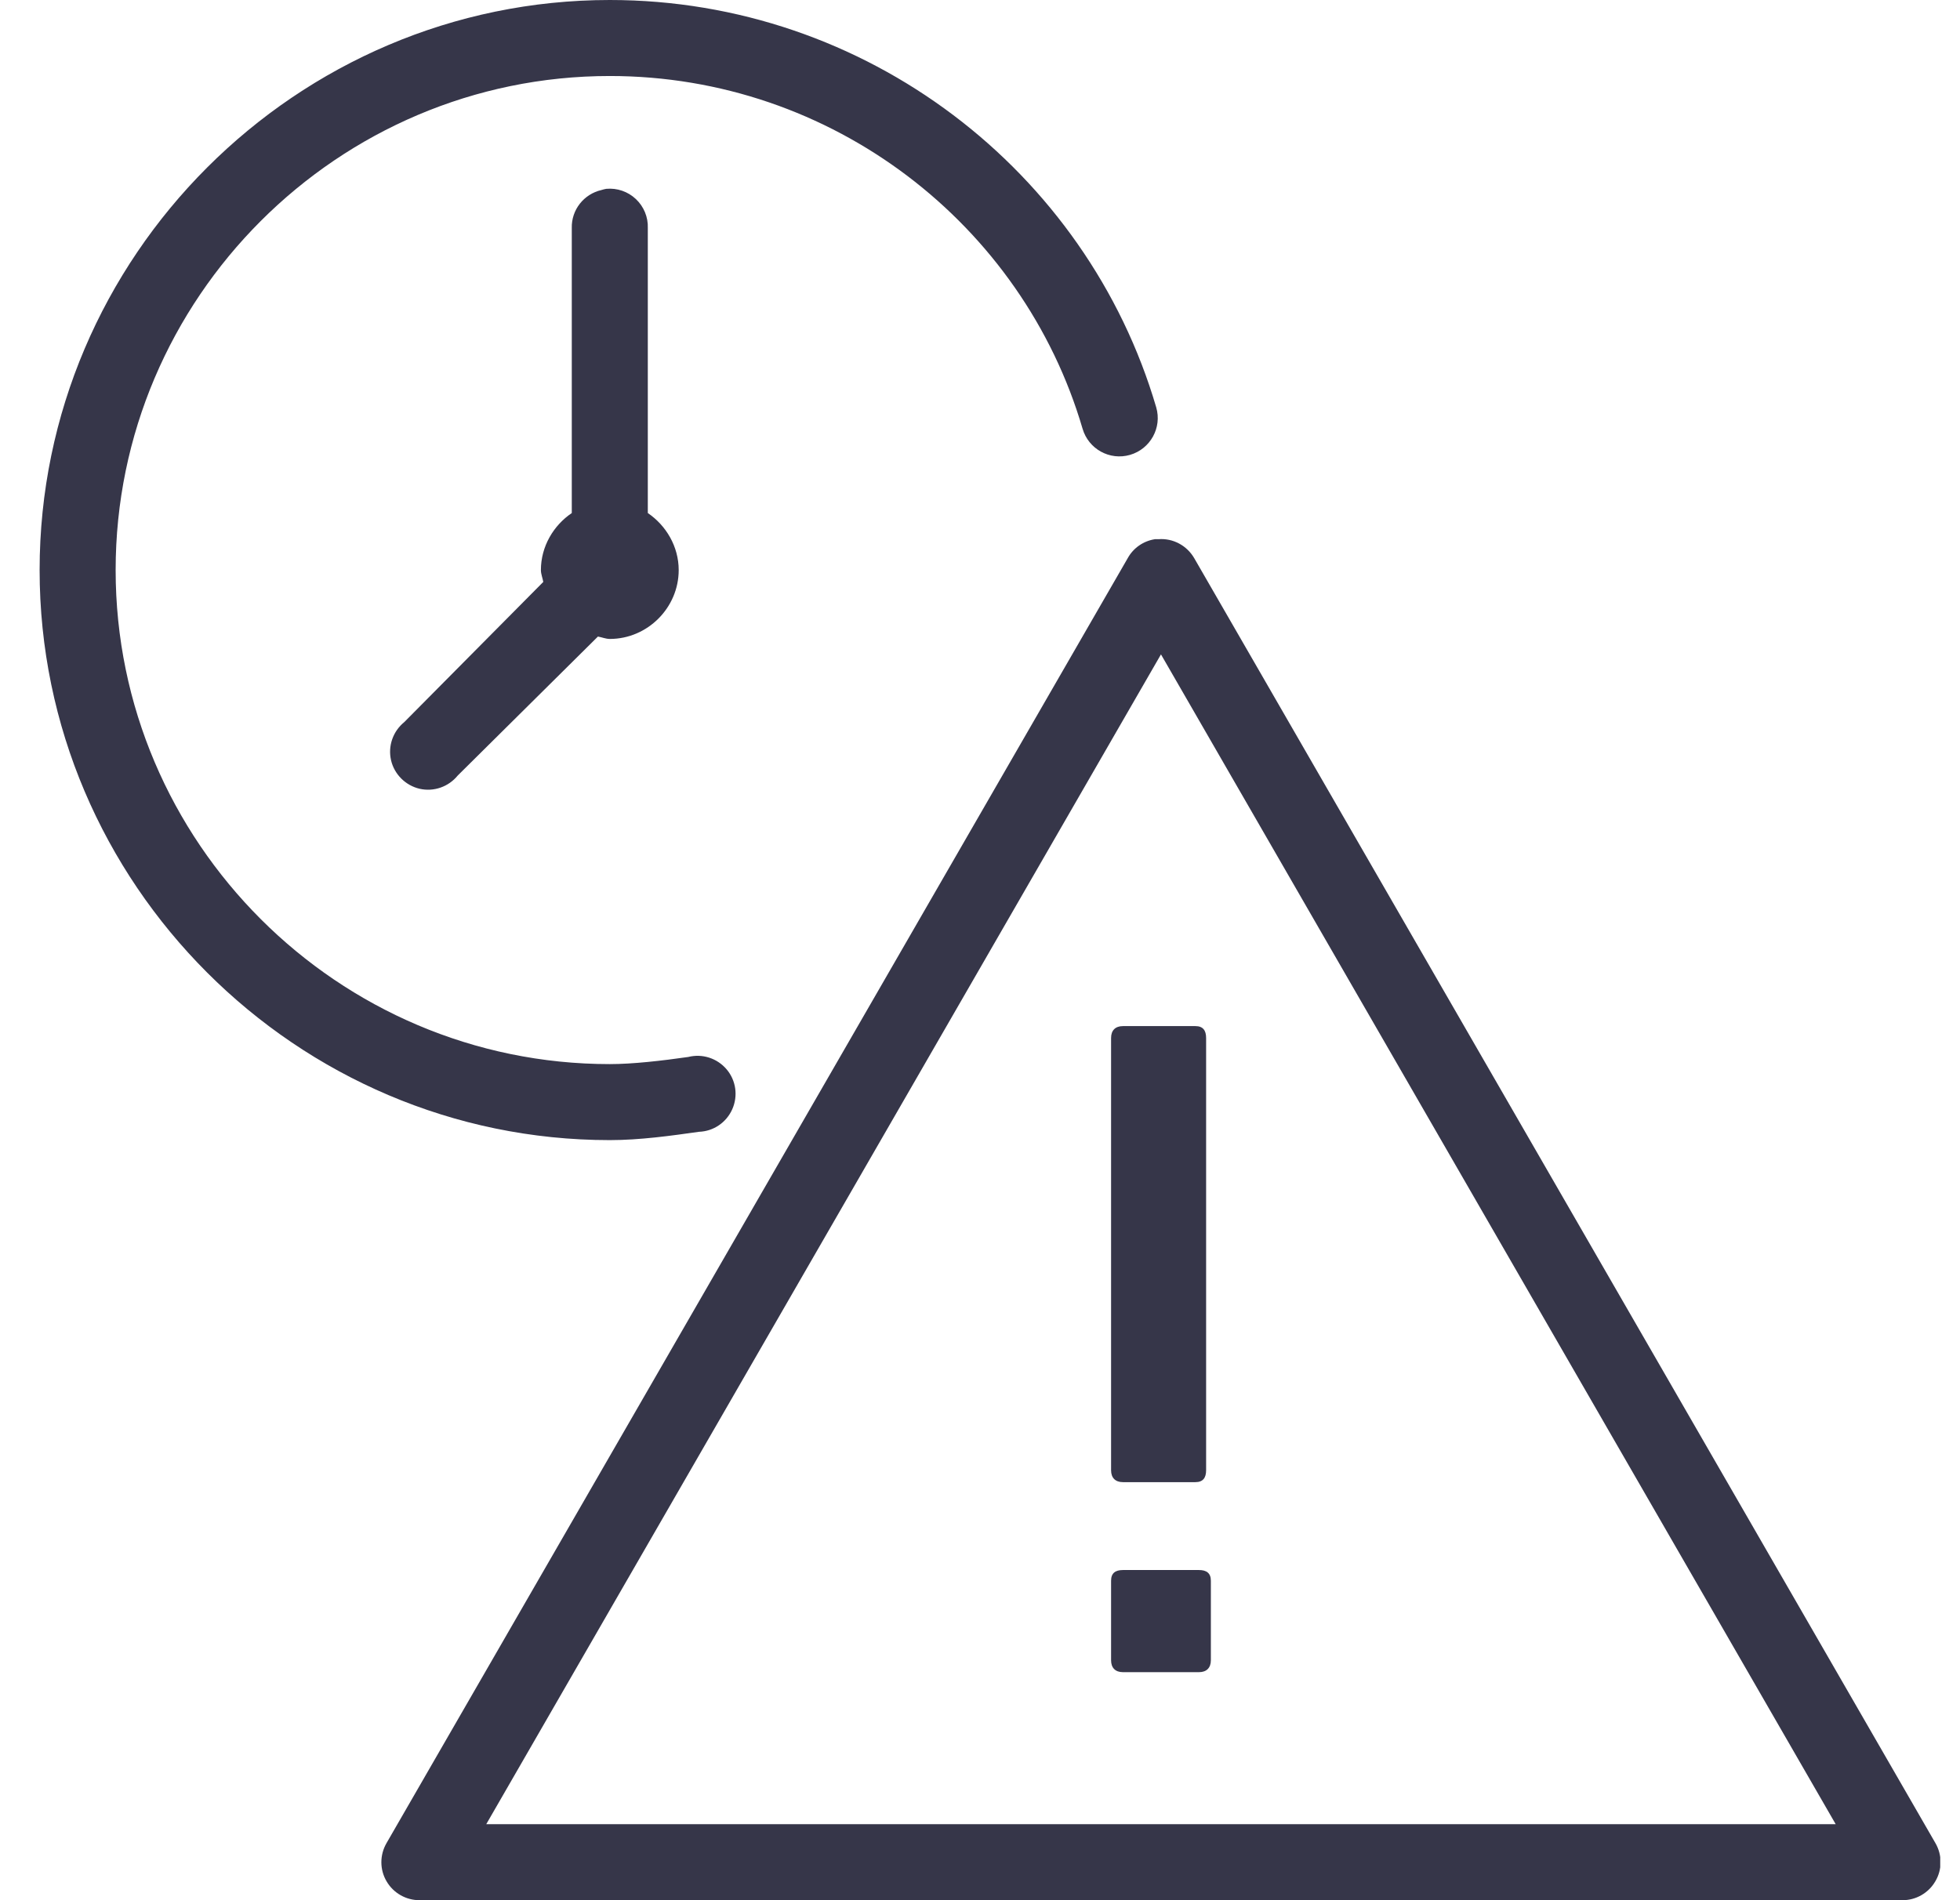 <svg width="33" height="32" viewBox="0 0 33 32" fill="none" xmlns="http://www.w3.org/2000/svg"><g clip-path="url(#clip0_5253_2953)"><path d="M10.267 0C4.989 0 0.667 4.322 0.667 9.6C0.667 14.877 4.989 19.2 10.267 19.2C10.777 19.2 11.309 19.125 11.767 19.06C12.012 19.052 12.229 18.905 12.329 18.68C12.429 18.455 12.392 18.195 12.234 18.008C12.074 17.82 11.824 17.74 11.587 17.8C11.147 17.863 10.654 17.92 10.267 17.92C5.687 17.92 1.947 14.18 1.947 9.6C1.947 5.02 5.687 1.28 10.267 1.28C14.014 1.28 17.219 3.78 18.227 7.22C18.327 7.562 18.684 7.76 19.027 7.66C19.369 7.56 19.567 7.202 19.467 6.86C18.299 2.877 14.584 0 10.267 0ZM10.207 3.18C10.179 3.185 10.152 3.192 10.127 3.2C9.829 3.268 9.619 3.535 9.627 3.84V8.64C9.319 8.848 9.107 9.203 9.107 9.6C9.107 9.668 9.137 9.738 9.147 9.8L6.807 12.16C6.617 12.315 6.529 12.562 6.584 12.803C6.639 13.04 6.827 13.227 7.064 13.283C7.304 13.338 7.552 13.25 7.707 13.06L10.067 10.72C10.129 10.73 10.199 10.76 10.267 10.76C10.902 10.76 11.427 10.235 11.427 9.6C11.427 9.203 11.214 8.848 10.907 8.64V3.84C10.914 3.655 10.839 3.478 10.707 3.353C10.572 3.225 10.389 3.163 10.207 3.18ZM19.447 9.08C19.252 9.11 19.082 9.227 18.987 9.4L6.507 31.04C6.392 31.24 6.392 31.485 6.509 31.683C6.624 31.88 6.837 32.002 7.067 32H32.027C32.257 32.002 32.469 31.88 32.584 31.683C32.702 31.485 32.702 31.24 32.587 31.04L20.107 9.4C19.984 9.188 19.752 9.062 19.507 9.08C19.487 9.08 19.467 9.08 19.447 9.08ZM19.547 11.02L30.907 30.72H8.187L19.547 11.02ZM18.907 17.28C18.779 17.28 18.707 17.352 18.707 17.48V24.76C18.707 24.887 18.779 24.96 18.907 24.96H20.127C20.254 24.96 20.307 24.887 20.307 24.76V17.48C20.307 17.352 20.254 17.28 20.127 17.28H18.907ZM18.907 26.44C18.779 26.44 18.707 26.492 18.707 26.62V27.96C18.707 28.087 18.779 28.16 18.907 28.16H20.187C20.314 28.16 20.387 28.087 20.387 27.96V26.62C20.387 26.492 20.314 26.44 20.187 26.44H18.907Z" fill="#363649"></path></g><defs><clipPath id="clip0_5253_2953"><rect width="32" height="32" fill="white" transform="translate(0.667)"></rect></clipPath></defs></svg>
